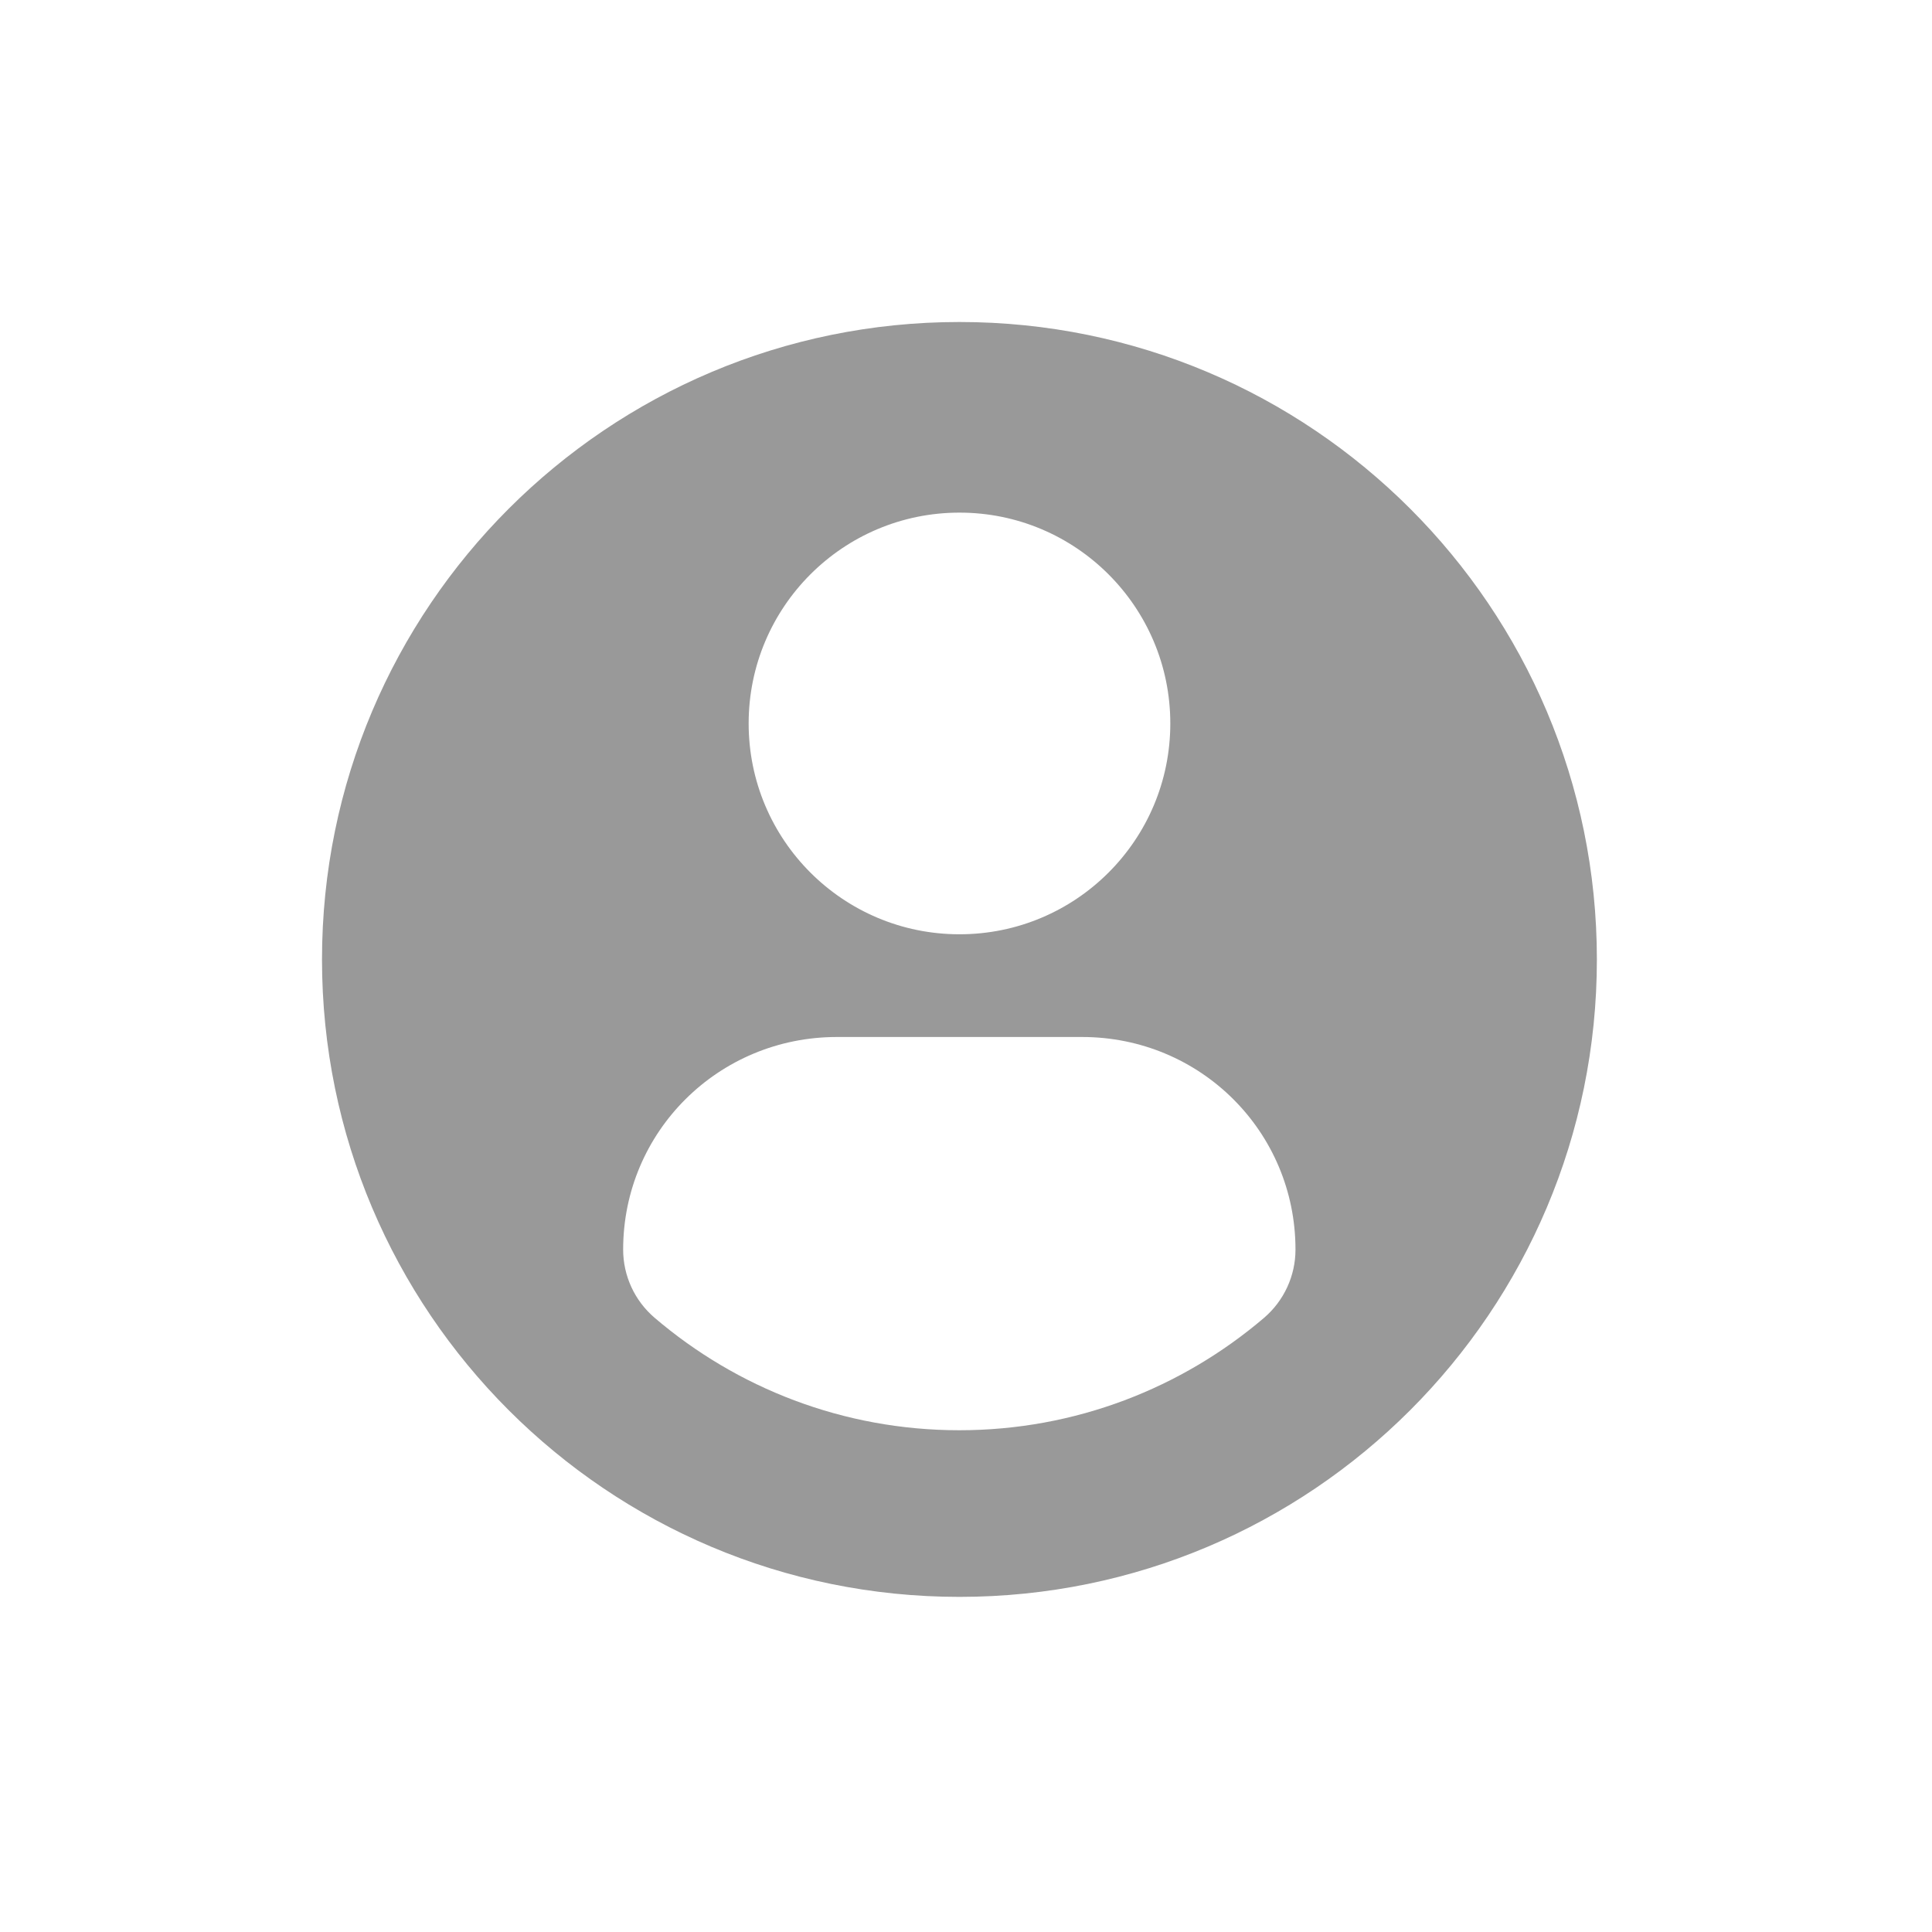 <?xml version="1.0" encoding="UTF-8"?>
<svg width="24px" height="24px" viewBox="0 0 24 24" version="1.1" xmlns="http://www.w3.org/2000/svg" xmlns:xlink="http://www.w3.org/1999/xlink">
    <title>icn/personal</title>
    <g id="icn/personal" stroke="none" stroke-width="1" fill="none" fill-rule="evenodd">
        <g id="profile-user" transform="translate(4, 4)" fill="#999999">
            <path d="M7.919,0 C3.546,0 0,3.545 0,7.919 C0,12.292 3.545,15.837 7.919,15.837 C12.292,15.837 15.837,12.292 15.837,7.919 C15.837,3.545 12.292,0 7.919,0 Z M7.919,2.368 C9.366,2.368 10.538,3.541 10.538,4.987 C10.538,6.434 9.366,7.606 7.919,7.606 C6.472,7.606 5.3,6.434 5.3,4.987 C5.3,3.541 6.472,2.368 7.919,2.368 Z M7.917,13.767 C6.474,13.767 5.152,13.241 4.133,12.371 C3.884,12.159 3.741,11.849 3.741,11.523 C3.741,10.056 4.928,8.882 6.395,8.882 L9.443,8.882 C10.91,8.882 12.093,10.056 12.093,11.523 C12.093,11.849 11.95,12.159 11.702,12.371 C10.682,13.241 9.36,13.767 7.917,13.767 Z" id="Shape"></path>
        </g>
    </g>
</svg>